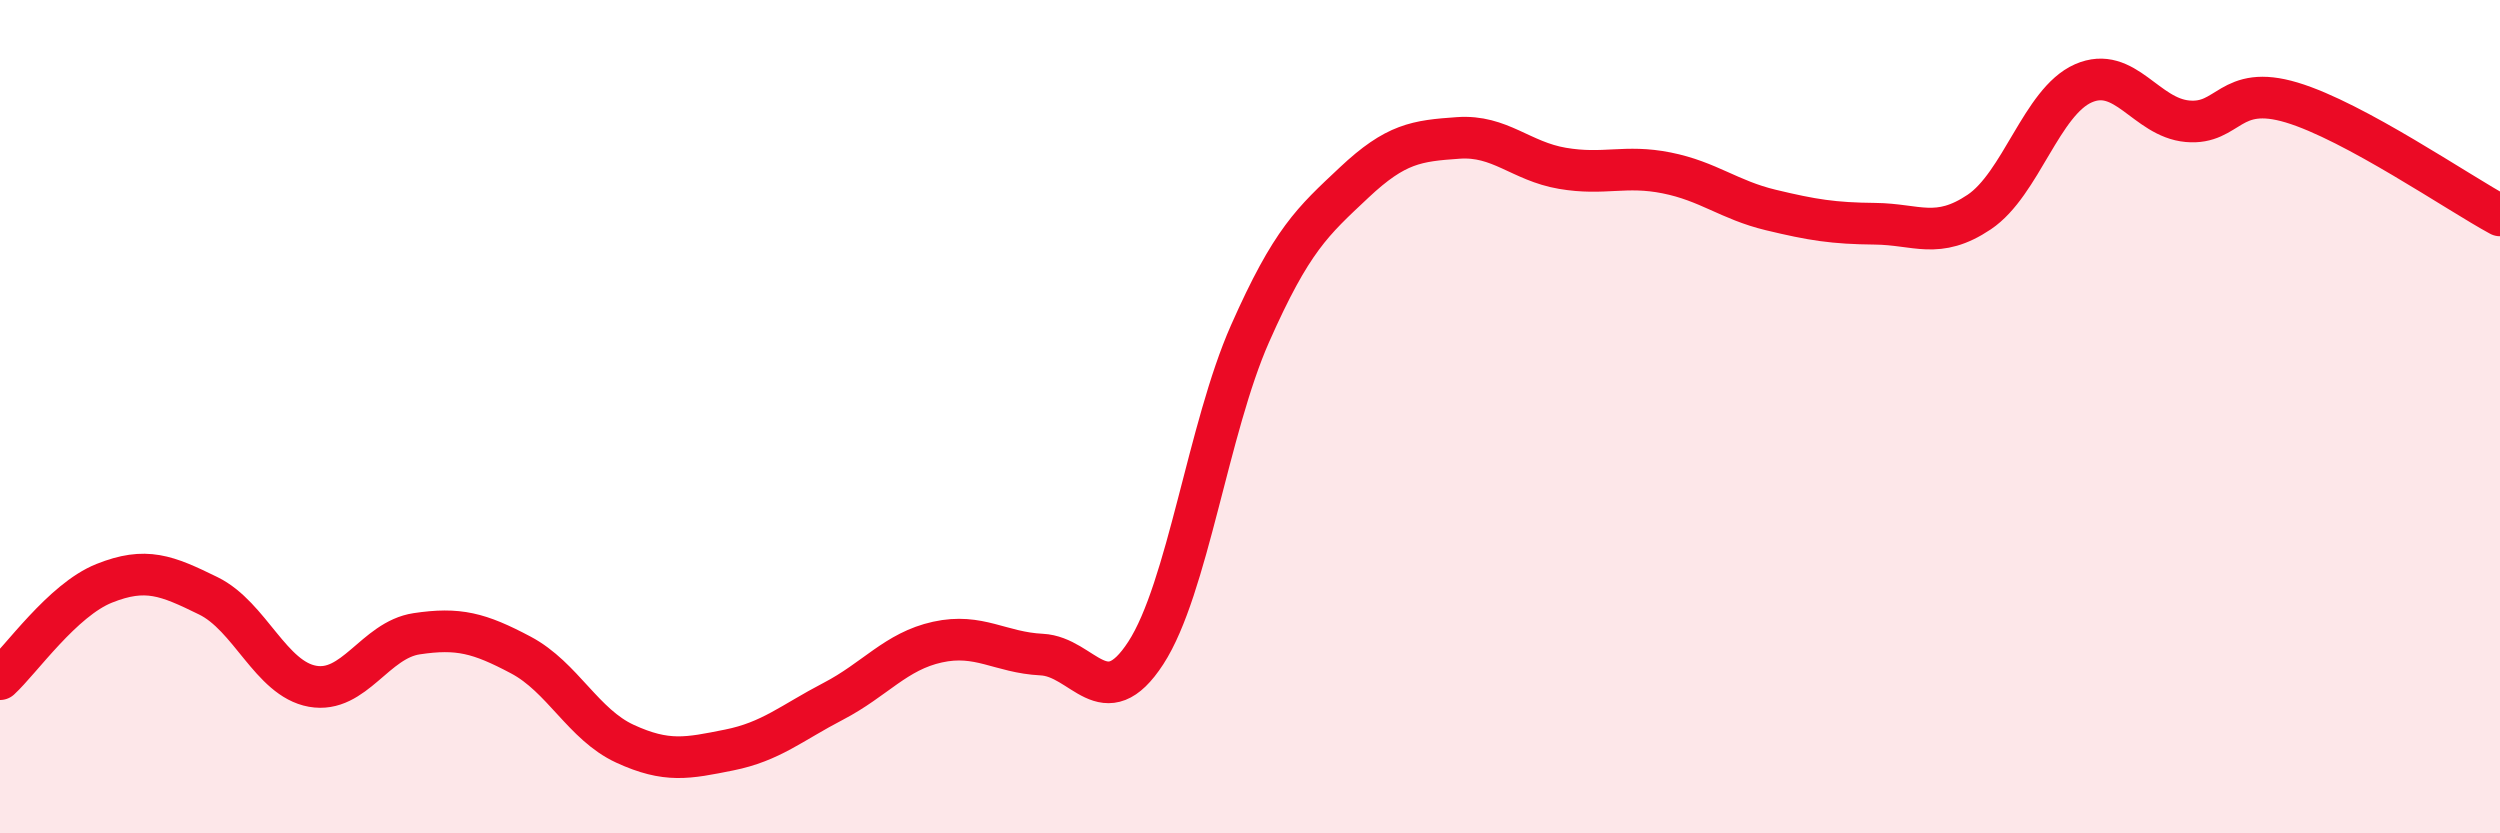 
    <svg width="60" height="20" viewBox="0 0 60 20" xmlns="http://www.w3.org/2000/svg">
      <path
        d="M 0,16.3 C 0.5,15.84 1.5,14.4 2.5,14 C 3.5,13.6 4,13.81 5,14.3 C 6,14.79 6.5,16.29 7.5,16.47 C 8.5,16.65 9,15.36 10,15.21 C 11,15.06 11.5,15.19 12.5,15.72 C 13.5,16.25 14,17.39 15,17.85 C 16,18.31 16.5,18.2 17.5,18 C 18.5,17.8 19,17.35 20,16.83 C 21,16.31 21.5,15.63 22.5,15.41 C 23.5,15.19 24,15.66 25,15.71 C 26,15.76 26.5,17.21 27.5,15.67 C 28.5,14.13 29,10.27 30,8.01 C 31,5.75 31.5,5.32 32.5,4.38 C 33.5,3.44 34,3.38 35,3.31 C 36,3.24 36.5,3.87 37.5,4.04 C 38.5,4.21 39,3.95 40,4.15 C 41,4.35 41.5,4.8 42.5,5.04 C 43.5,5.28 44,5.36 45,5.37 C 46,5.38 46.5,5.76 47.5,5.09 C 48.5,4.42 49,2.44 50,2 C 51,1.56 51.5,2.82 52.5,2.91 C 53.5,3 53.5,2.01 55,2.46 C 56.5,2.91 59,4.63 60,5.17L60 20L0 20Z"
        fill="#EB0A25"
        opacity="0.1"
        stroke-linecap="round"
        stroke-linejoin="round"
      />
      <path
        d="M 0,16.3 C 0.5,15.84 1.5,14.4 2.5,14 C 3.5,13.6 4,13.81 5,14.3 C 6,14.79 6.5,16.29 7.5,16.47 C 8.5,16.65 9,15.36 10,15.21 C 11,15.06 11.5,15.19 12.5,15.72 C 13.5,16.25 14,17.39 15,17.85 C 16,18.31 16.5,18.2 17.5,18 C 18.5,17.8 19,17.35 20,16.83 C 21,16.31 21.5,15.63 22.5,15.41 C 23.5,15.19 24,15.66 25,15.71 C 26,15.76 26.5,17.21 27.5,15.67 C 28.5,14.13 29,10.27 30,8.01 C 31,5.75 31.5,5.32 32.5,4.38 C 33.5,3.44 34,3.38 35,3.31 C 36,3.24 36.5,3.87 37.5,4.04 C 38.5,4.21 39,3.95 40,4.15 C 41,4.35 41.5,4.8 42.5,5.04 C 43.5,5.28 44,5.36 45,5.37 C 46,5.38 46.5,5.76 47.5,5.09 C 48.5,4.42 49,2.44 50,2 C 51,1.56 51.5,2.82 52.5,2.91 C 53.5,3 53.5,2.01 55,2.46 C 56.5,2.91 59,4.63 60,5.17"
        stroke="#EB0A25"
        stroke-width="1"
        fill="none"
        stroke-linecap="round"
        stroke-linejoin="round"
      />
    </svg>
  
